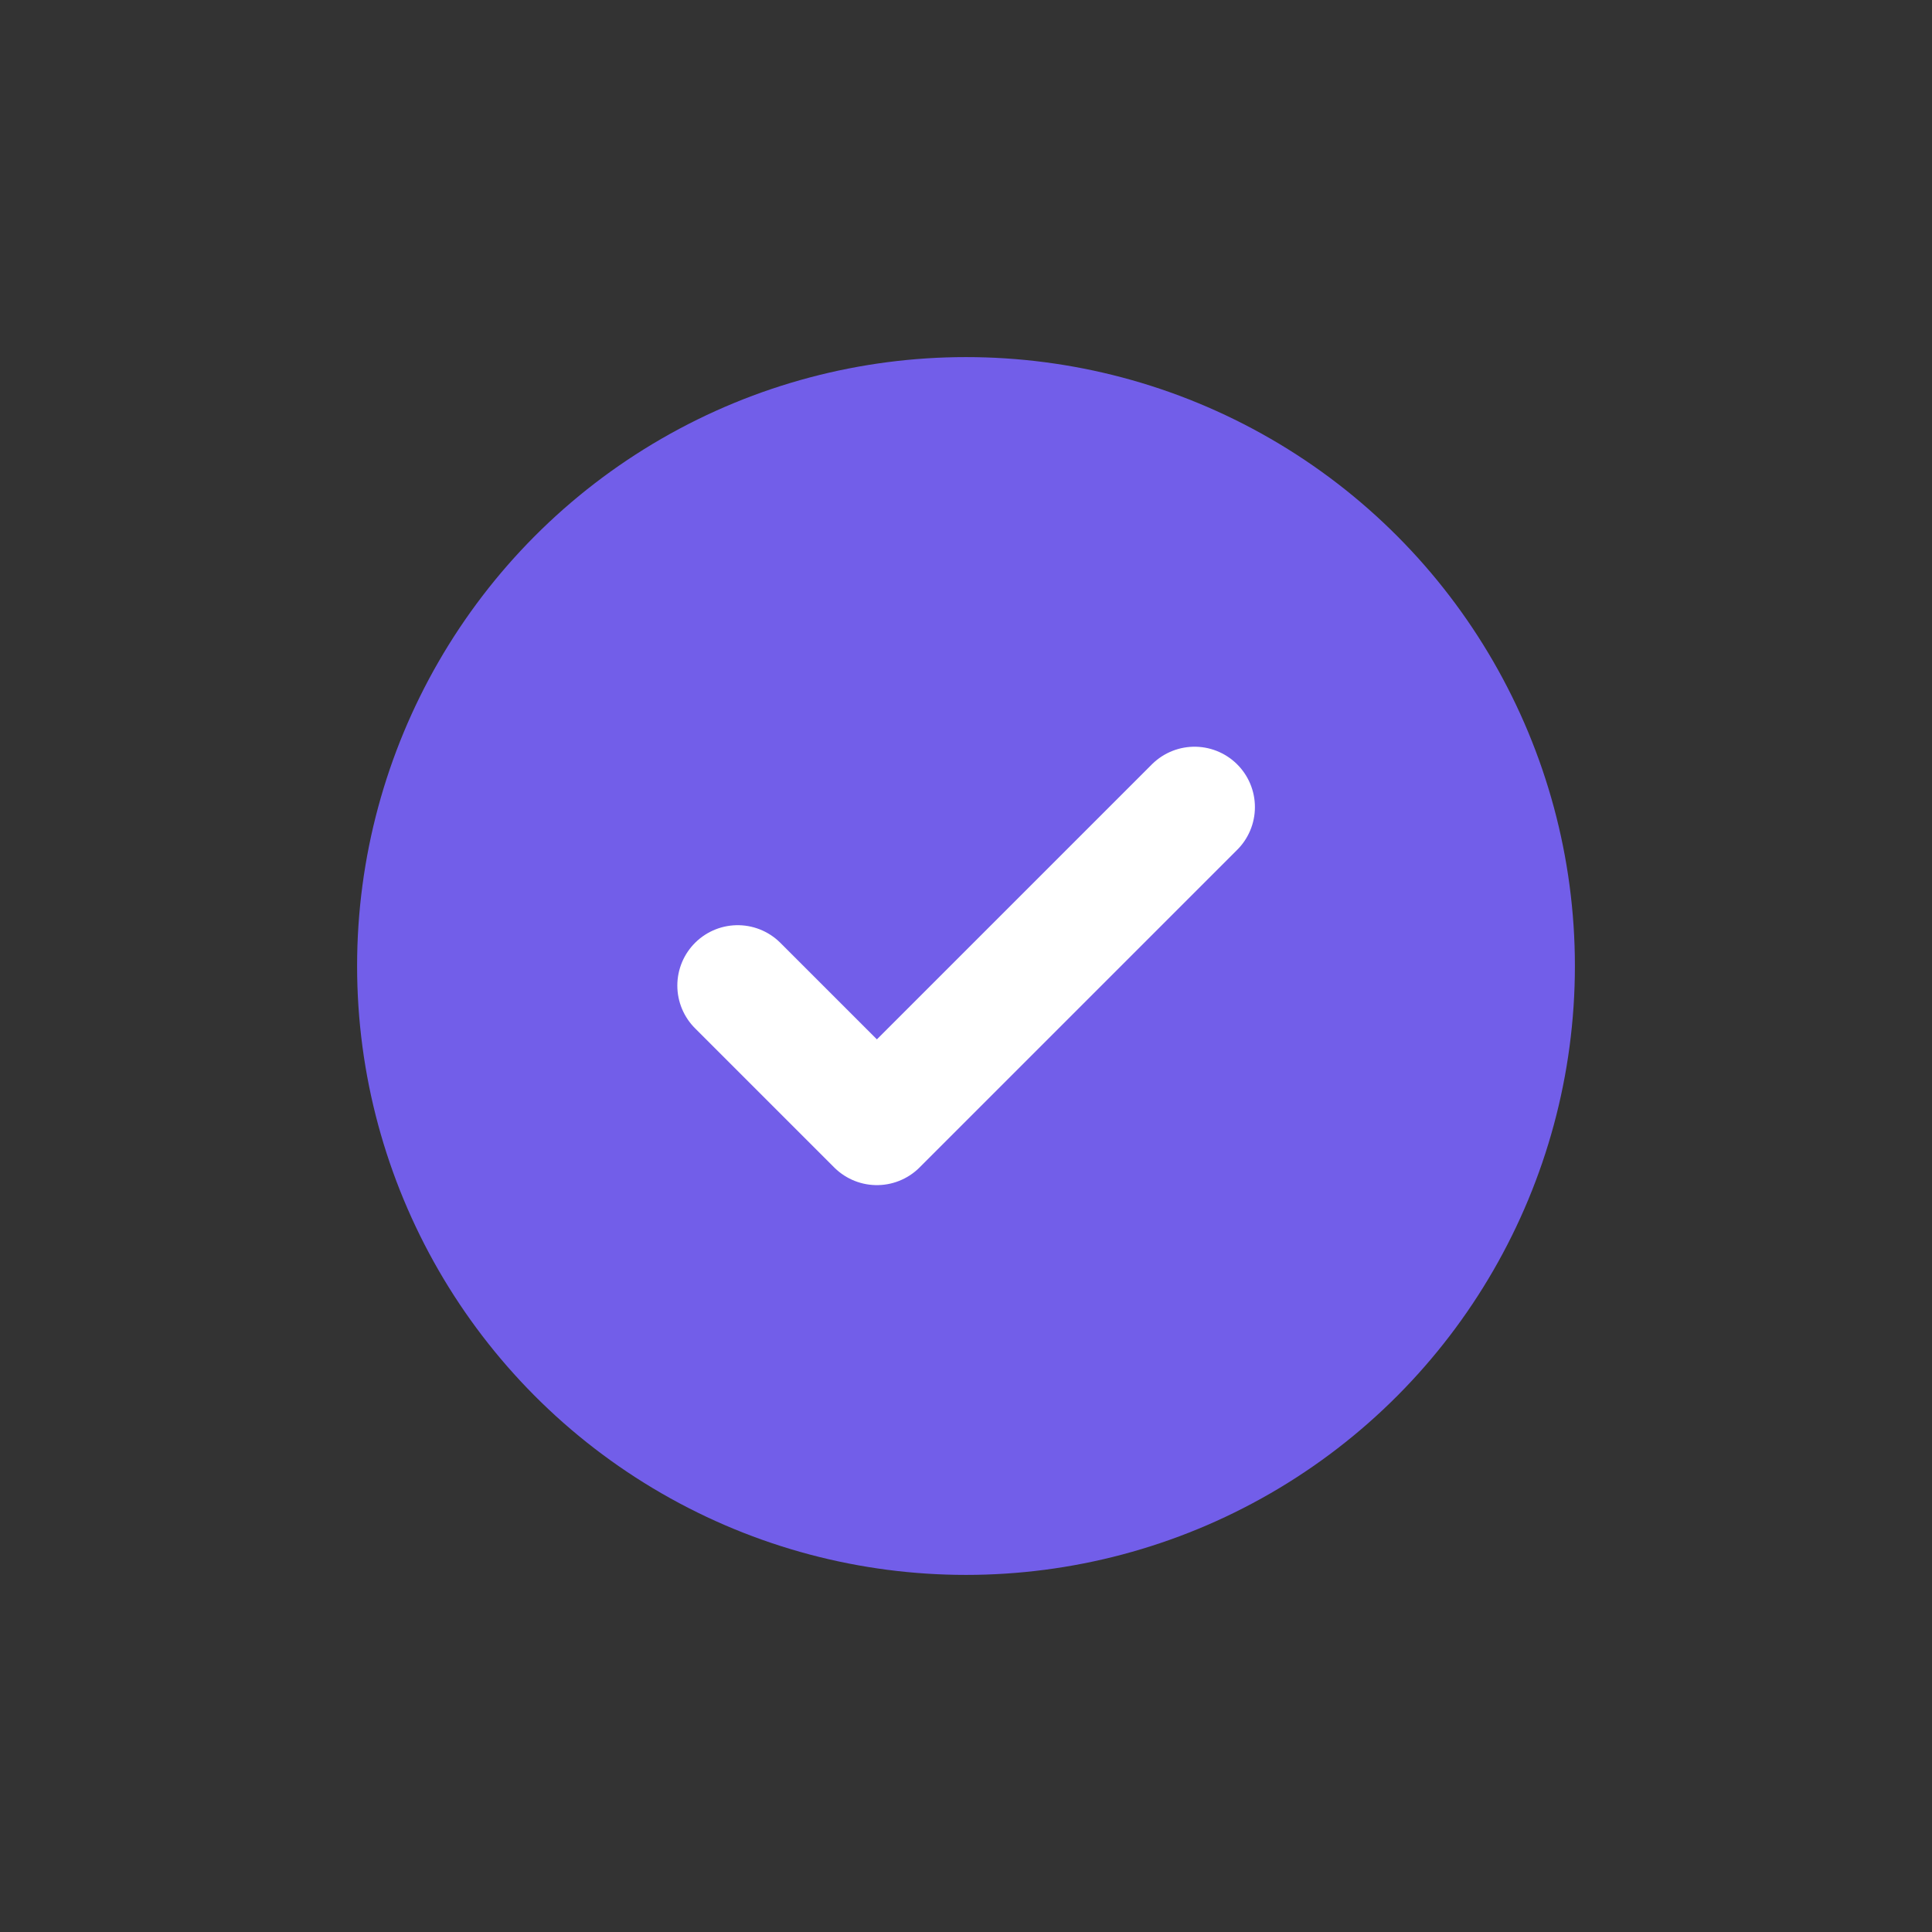 <svg width="24" height="24" viewBox="0 0 24 24" fill="none" xmlns="http://www.w3.org/2000/svg">
<rect x="0" y="0" width="24" height="24" fill="#333333" stroke="none"/>
<circle cx="12" cy="12" r="7.564" fill="#725EE9"/>
<path d="M9.164 12.243L10.893 13.972L14.839 10.026" stroke="white" stroke-width="1.5" stroke-linecap="round" stroke-linejoin="round"/>
</svg>
